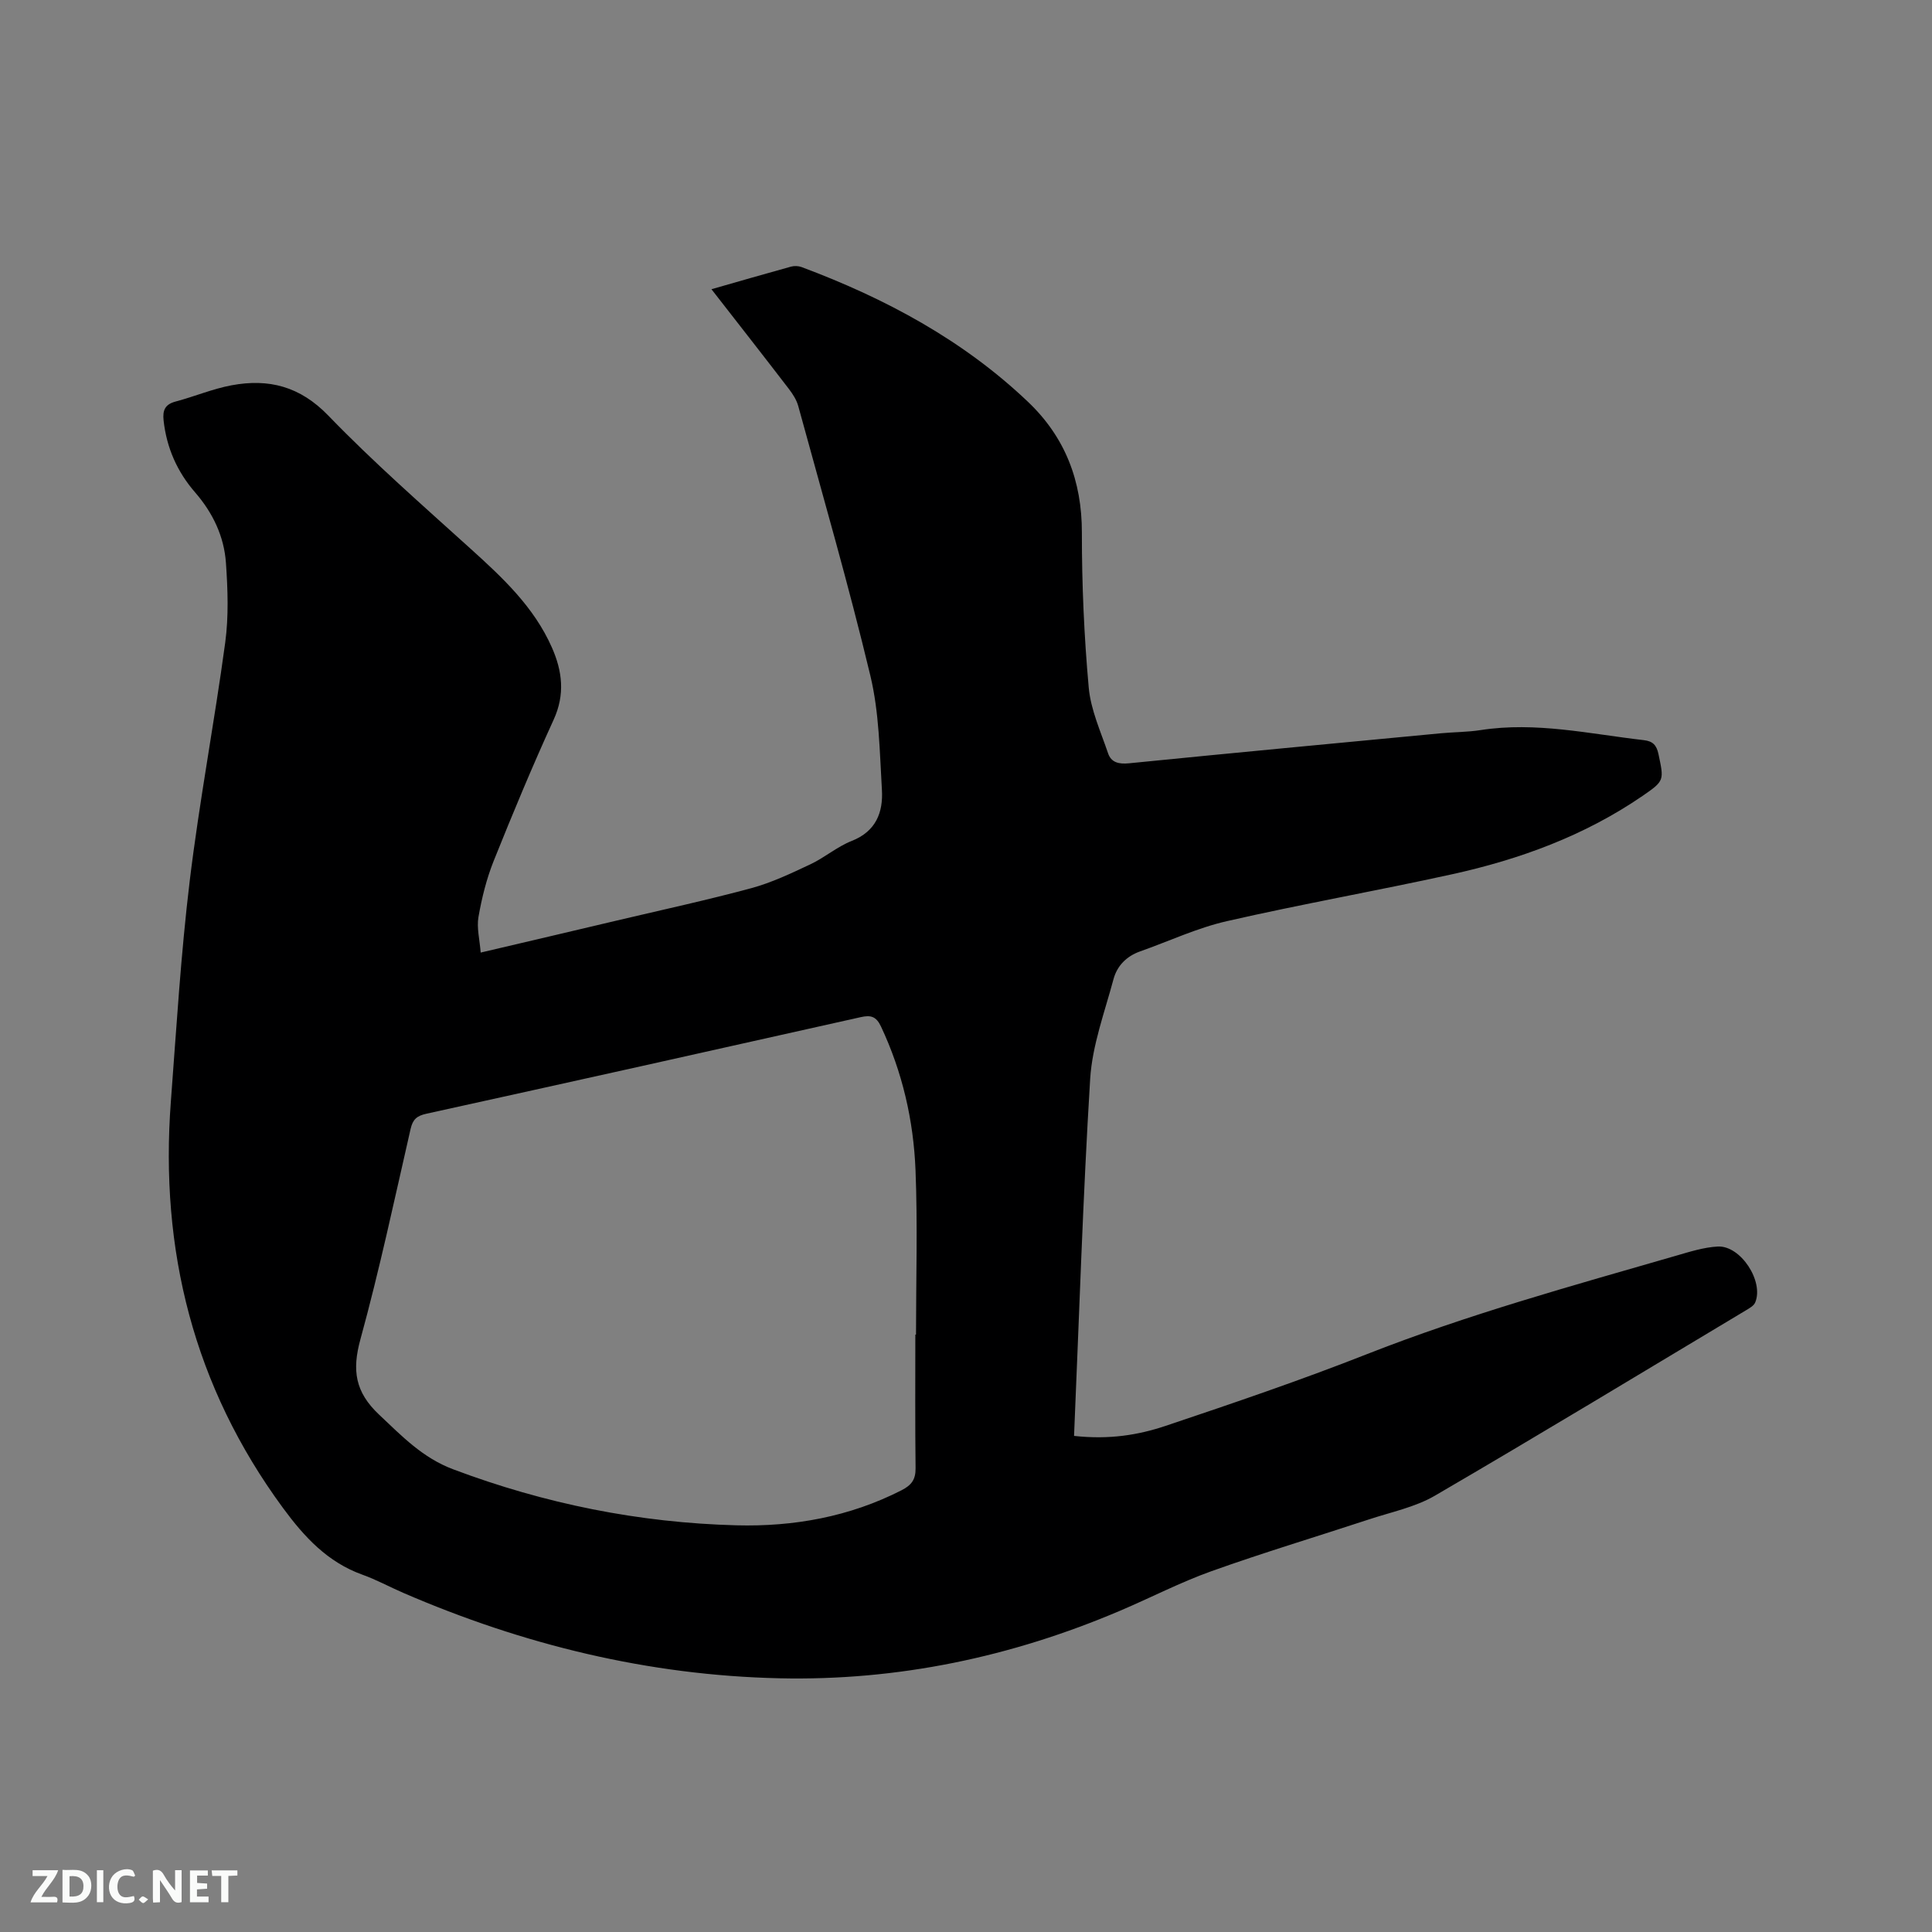 <svg enable-background="new 0 0 400 400" viewBox="0 0 400 400" xmlns="http://www.w3.org/2000/svg"><rect x="0" y="0" width="400" height="400" fill="#808080" stroke="none"/><path d="m222.37 297.29c7.3.8 13.3-.18 18.99-2.09 13.94-4.68 27.88-9.42 41.55-14.8 20.93-8.24 42.56-14.19 64.11-20.42 2.83-.82 5.72-1.74 8.62-1.9 4.74-.25 9.6 7.22 7.75 11.59-.29.68-1.17 1.17-1.87 1.59-21.45 12.85-42.83 25.81-64.43 38.4-4.12 2.4-9.09 3.4-13.7 4.93-10.86 3.58-21.82 6.86-32.58 10.71-6.46 2.31-12.59 5.5-18.92 8.19-22.53 9.59-46.02 14.53-70.54 13.98-27.14-.61-53.03-6.94-77.89-17.7-2.82-1.22-5.53-2.71-8.41-3.74-7.23-2.59-12.05-7.82-16.46-13.82-18.48-25.14-25.55-53.39-23.21-84.22 1.15-15.22 2.07-30.48 3.9-45.62 2-16.5 5.12-32.86 7.35-49.34.73-5.41.53-11 .15-16.47-.38-5.5-2.71-10.38-6.38-14.61-3.71-4.27-5.91-9.23-6.53-14.9-.23-2.12.3-3.34 2.5-3.92 3.89-1.03 7.65-2.63 11.58-3.36 7.68-1.43 14.16.2 20.03 6.28 9.33 9.66 19.48 18.54 29.45 27.56 6.64 6 13.13 12.06 16.83 20.44 2.18 4.93 2.75 9.75.36 14.97-4.4 9.62-8.47 19.4-12.41 29.23-1.48 3.7-2.46 7.66-3.15 11.6-.39 2.24.25 4.67.46 7.37 9.92-2.33 19.08-4.47 28.22-6.64 9.27-2.19 18.6-4.21 27.79-6.69 4.22-1.14 8.26-3.07 12.24-4.94 2.96-1.39 5.54-3.65 8.56-4.84 5.03-1.98 6.54-5.92 6.26-10.59-.47-7.9-.56-15.99-2.39-23.62-4.48-18.73-9.85-37.25-14.93-55.83-.35-1.28-1.14-2.5-1.96-3.57-5.21-6.79-10.49-13.53-16.01-20.62 5.77-1.65 11.12-3.2 16.48-4.68.67-.18 1.52-.15 2.17.09 17.32 6.47 33.41 15.08 46.9 27.92 7.68 7.31 11.16 16.36 11.14 27.08-.01 10.69.46 21.42 1.42 32.07.42 4.61 2.48 9.11 4 13.59.65 1.93 2.23 2.29 4.36 2.08 21.5-2.15 43.01-4.17 64.52-6.21 2.74-.26 5.52-.24 8.24-.66 11.44-1.78 22.58.79 33.81 2.08 1.85.21 2.64 1.03 3.03 2.89 1.14 5.44 1.29 5.5-3.32 8.67-11.98 8.21-25.37 13.12-39.43 16.21-15.51 3.41-31.15 6.17-46.63 9.71-6.14 1.4-11.97 4.15-17.95 6.26-2.81.99-4.76 2.99-5.5 5.74-1.83 6.83-4.39 13.67-4.83 20.62-1.51 24.54-2.27 49.11-3.34 73.95zm-32.86-20.97h.14c0-11.34.35-22.7-.1-34.02-.41-10.32-2.71-20.34-7.16-29.79-.99-2.09-2.11-2.39-4.19-1.92-29.97 6.73-59.95 13.4-89.94 20-1.95.43-2.8 1.16-3.25 3.14-3.33 14.55-6.44 29.17-10.39 43.56-1.76 6.41-1.12 10.91 3.89 15.62 4.72 4.44 8.97 8.91 15.33 11.3 18.94 7.13 38.47 11.06 58.63 11.59 11.86.31 23.41-1.76 34.17-7.25 2.06-1.05 2.95-2.22 2.92-4.57-.11-9.21-.05-18.43-.05-27.66z" fill="#000001"/><g fill="#fafbfa"><path d="m37.59 393.81c-.92.31-1.52.05-2-.78-.7-1.2-1.52-2.34-2.47-3.78v4.59c-.55.03-.95.05-1.41.07-.03-.37-.06-.64-.06-.91 0-1.91 0-3.81 0-5.7 1.13-.41 1.77-.03 2.29.91.62 1.11 1.38 2.14 2.31 3.19v-4.2h1.35v6.61z"/><path d="m12.94 393.88v-6.75c1.9.19 3.93-.54 5.37 1.29.8 1.01.78 2.88.03 3.97-1.37 1.97-3.4 1.51-5.4 1.49m1.45-1.22c2.04.12 2.92-.58 2.89-2.21-.03-1.51-.98-2.19-2.89-2z"/><path d="m11.81 393.87h-5.49c.68-2.18 2.47-3.48 3.51-5.45h-3.08v-1.21h5.29c-.71 2.13-2.44 3.48-3.47 5.51.86 0 1.63.04 2.39-.01.79-.05 1.14.21.85 1.16"/><path d="m39.33 393.86v-6.61h3.7v1.07h-2.22v1.52c.68.04 1.34.09 2.07.13v1.07c-.72.05-1.38.09-2.1.14v1.48h2.4v1.19h-3.85z"/><path d="m27.71 388.56c-1.15-.3-2.46-.61-3.1.64-.37.73-.41 1.93-.06 2.67.63 1.35 1.99.93 3.17.68.35.94-.01 1.32-.93 1.46-1.62.25-3.05-.27-3.76-1.48-.73-1.24-.6-3.03.31-4.17.88-1.11 2.71-1.7 4-1.16.32.13.44.74.65 1.12-.1.08-.19.16-.28.24"/><path d="m49.15 387.24v1.07c-.59.02-1.17.05-1.87.08v5.44h-1.48v-5.44h-1.85c-.05-.4-.08-.73-.13-1.15z"/><path d="m20.06 387.21h1.33v6.62h-1.33z"/><path d="m30.68 393.25c-.49.38-.8.79-1.05.76-.32-.05-.6-.45-.9-.7.26-.24.51-.64.8-.67.29-.04.62.3 1.15.61"/></g></svg>